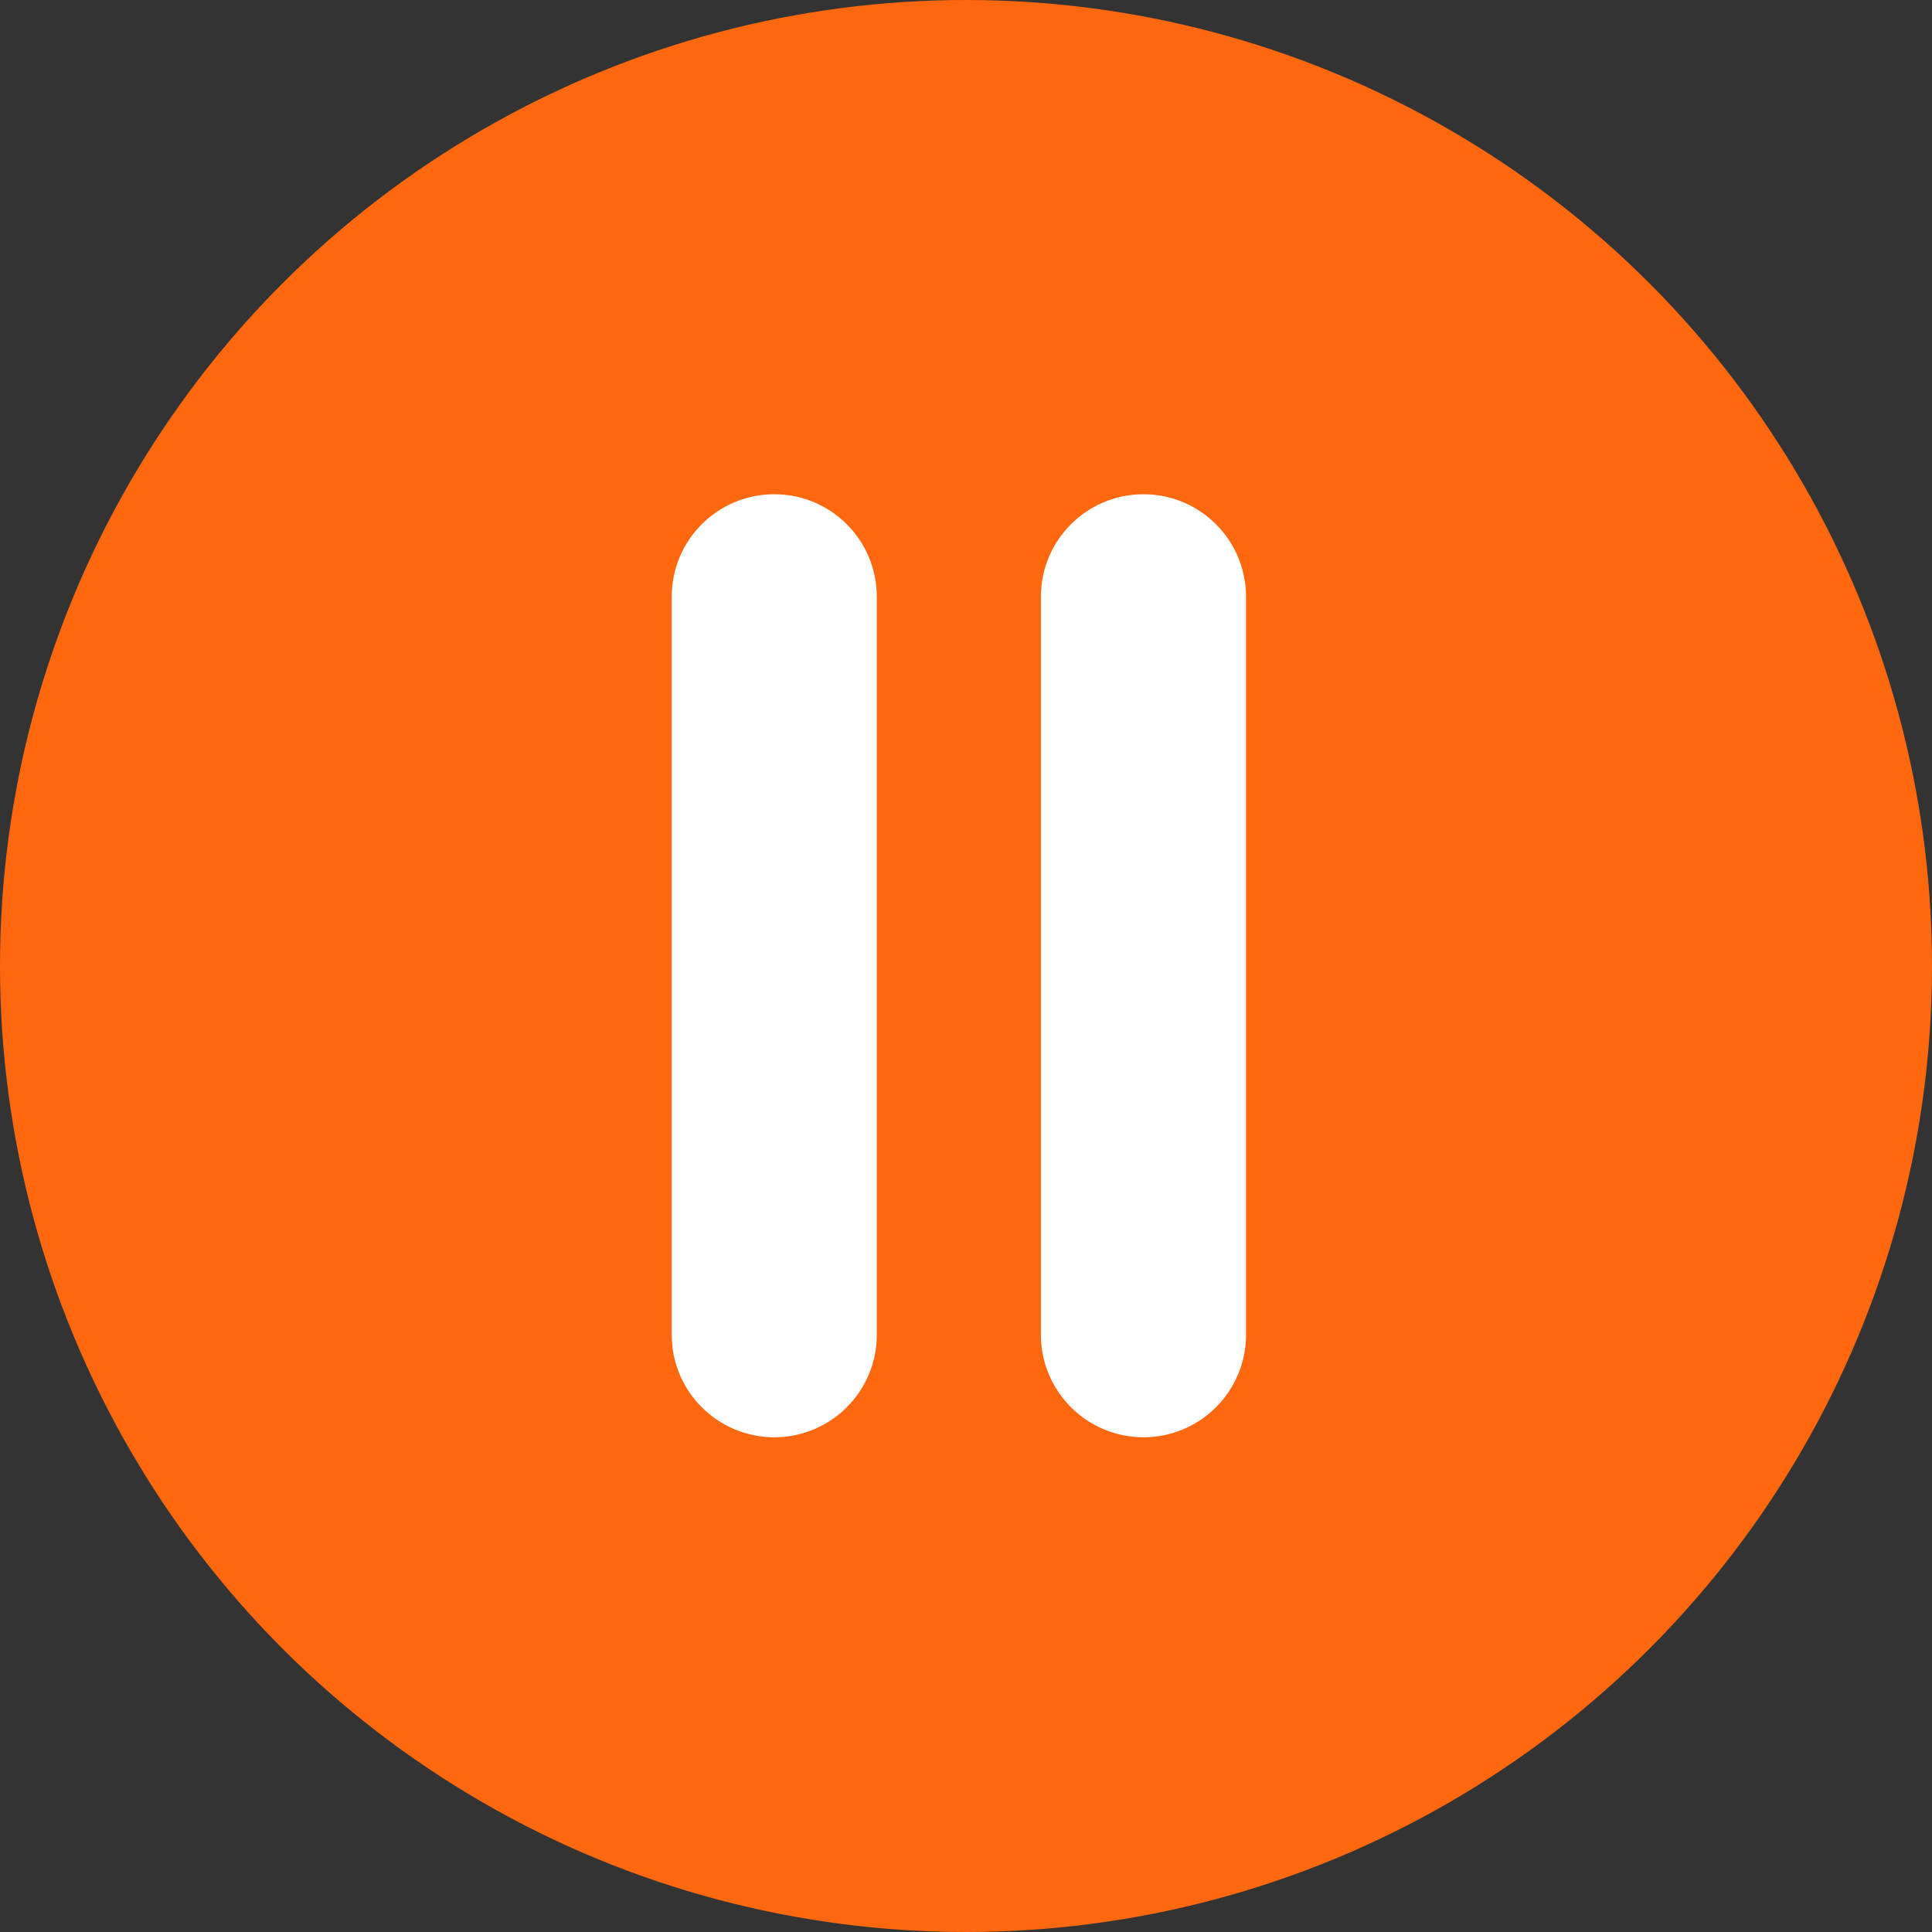 <svg xmlns="http://www.w3.org/2000/svg" width="43" height="43" viewBox="0 0 43 43">
    <rect x="0" y="0" width="43" height="43" fill="#333333" stroke="none"/>
    <g fill="none" fill-rule="evenodd">
        <g>
            <g transform="translate(-335 -957) translate(335 957)">
                <circle cx="21.5" cy="21.5" r="21.5" fill="#FF680E"/>
                <g fill="#FFF" fill-rule="nonzero">
                    <g>
                        <path d="M2.283 0C1.022 0 0 1.022 0 2.283v16.423c0 1.261 1.022 2.283 2.283 2.283 1.26 0 2.282-1.022 2.282-2.283V2.283C4.565 1.022 3.544 0 2.283 0zM10.5 0C9.24 0 8.217 1.022 8.217 2.283v16.423c0 1.26 1.022 2.283 2.283 2.283 1.26 0 2.283-1.022 2.283-2.283V2.283C12.783 1.023 11.76 0 10.5 0z" transform="translate(11 11) translate(3.95)"/>
                    </g>
                </g>
            </g>
        </g>
    </g>
</svg>

